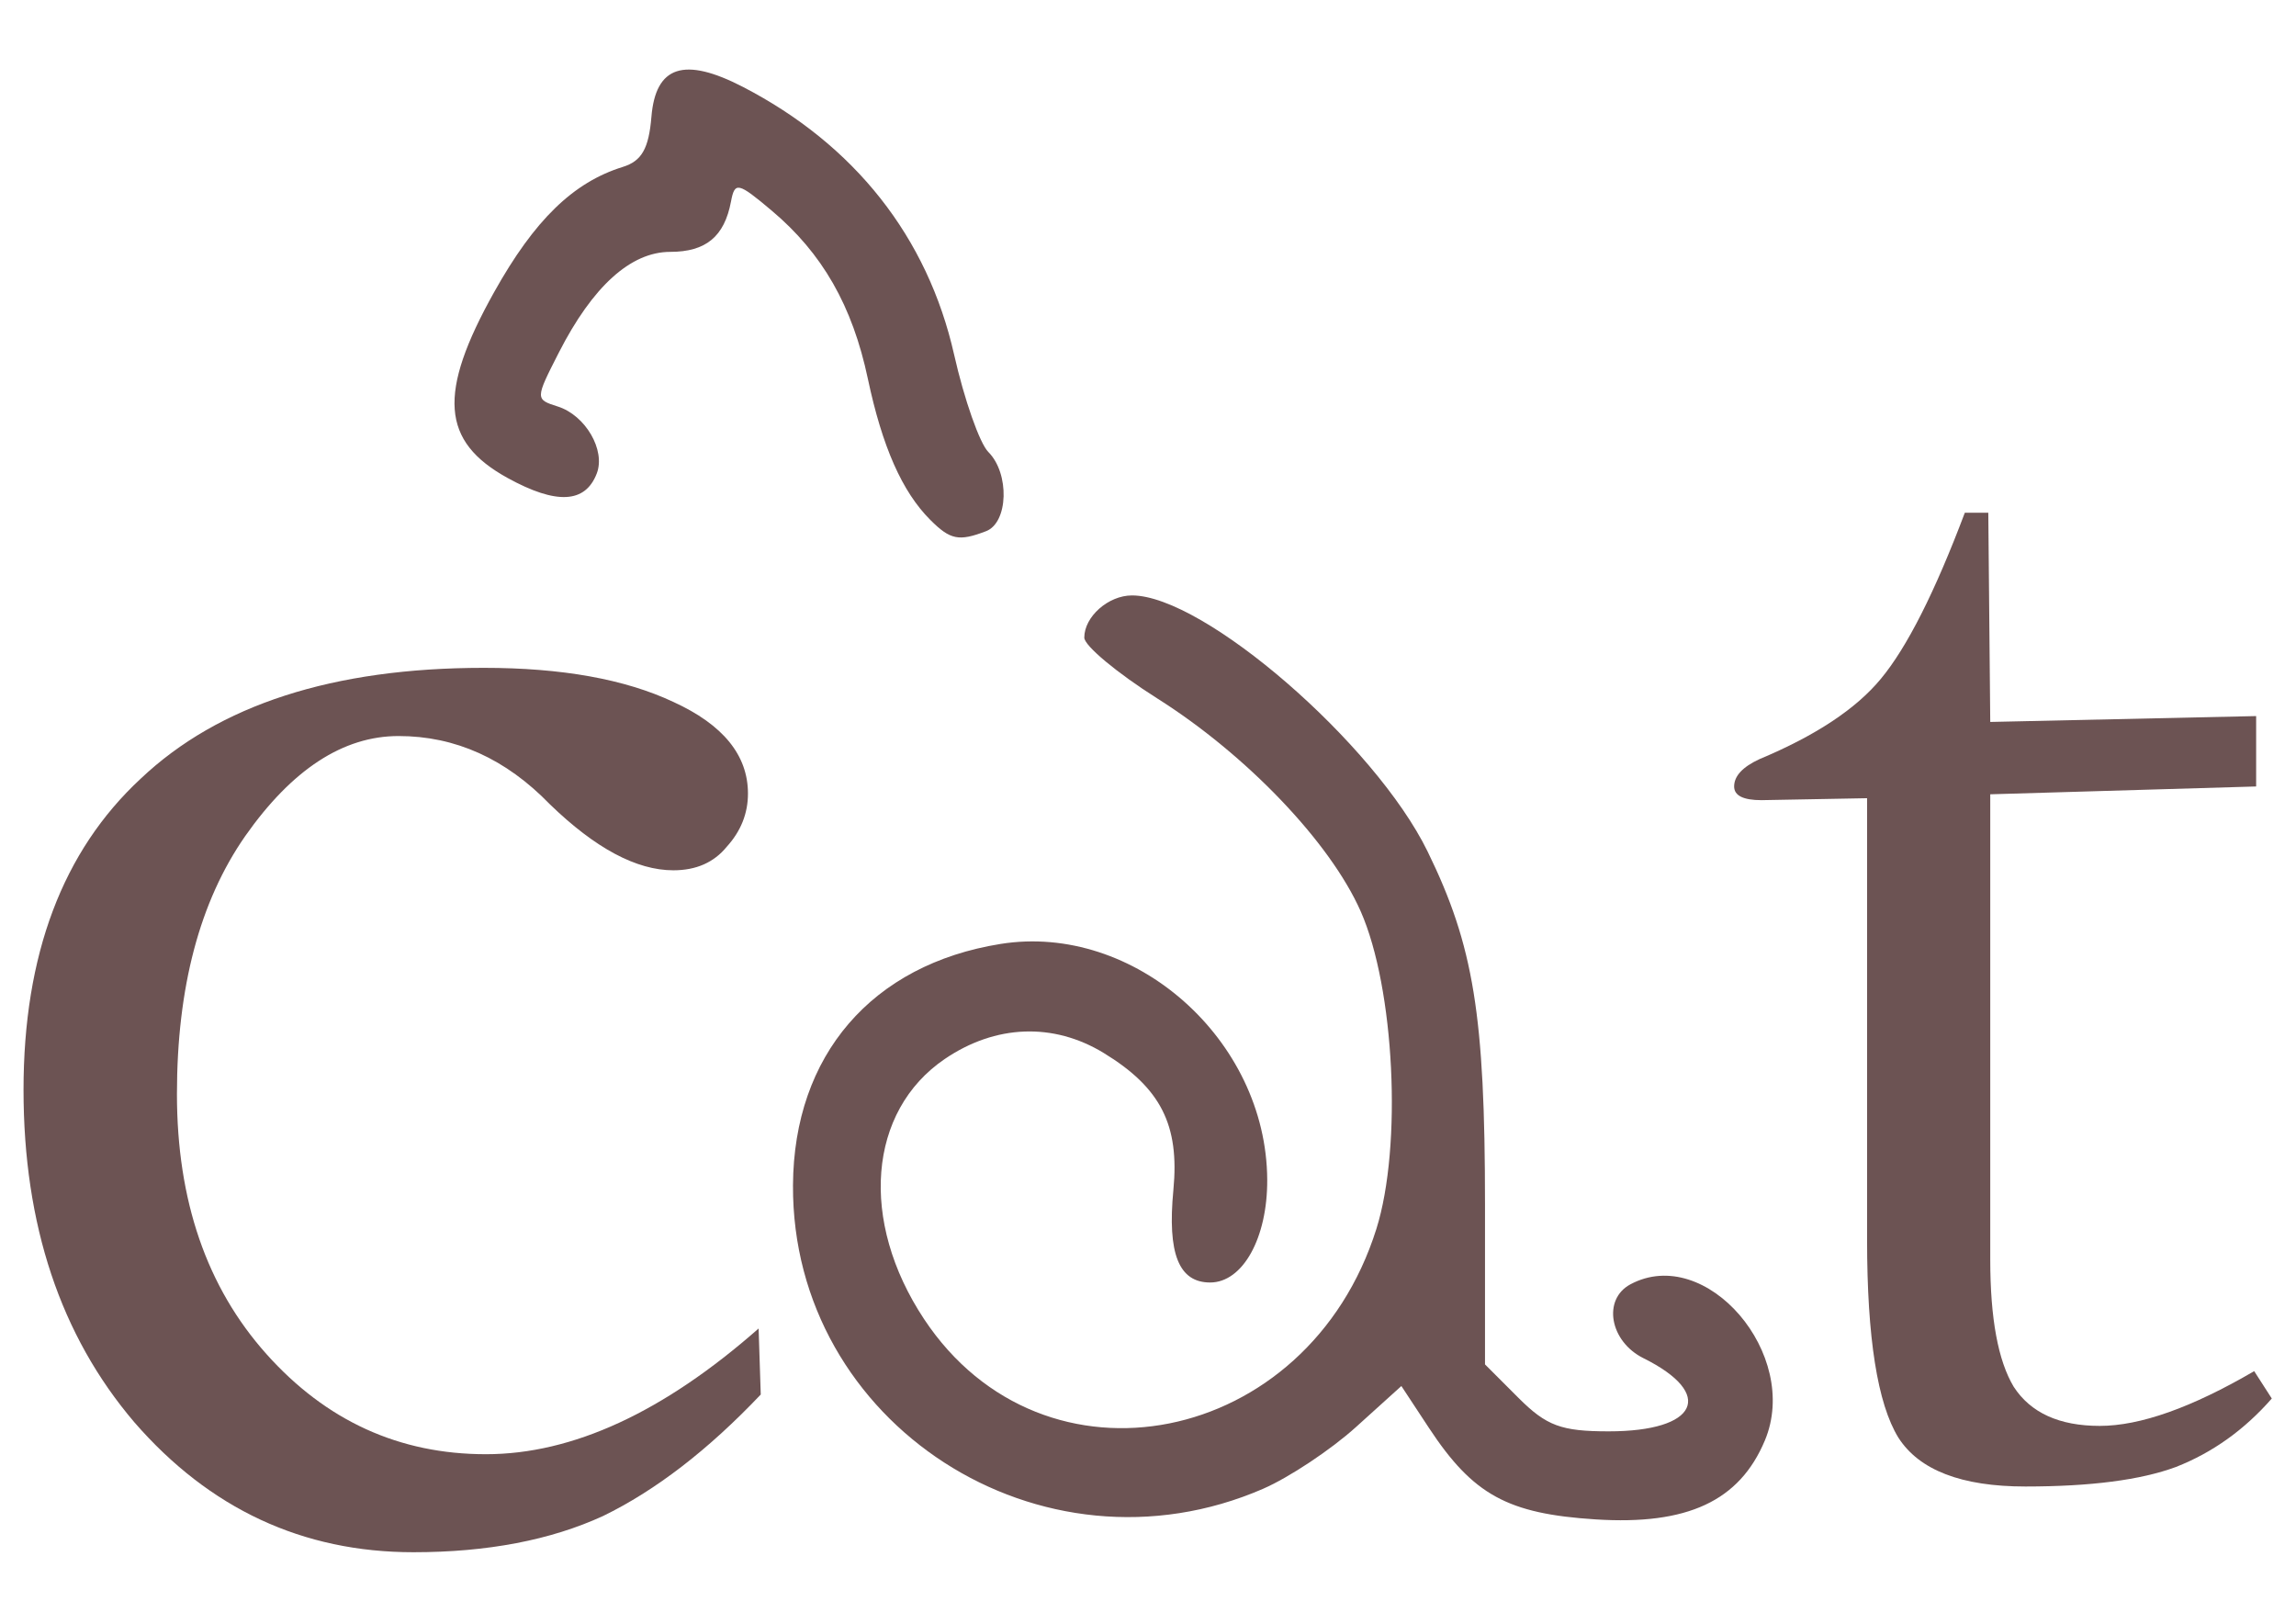 <?xml version="1.0" encoding="UTF-8" standalone="no"?>
<!-- Created with Inkscape (http://www.inkscape.org/) -->

<svg
   xmlns:dc="http://purl.org/dc/elements/1.1/"
   xmlns:cc="http://creativecommons.org/ns#"
   xmlns:rdf="http://www.w3.org/1999/02/22-rdf-syntax-ns#"
   xmlns:svg="http://www.w3.org/2000/svg"
   xmlns="http://www.w3.org/2000/svg"
   xmlns:sodipodi="http://sodipodi.sourceforge.net/DTD/sodipodi-0.dtd"
   xmlns:inkscape="http://www.inkscape.org/namespaces/inkscape"
   width="1052.362"
   height="744.094"
   id="svg3145"
   version="1.1"
   inkscape:version="0.48+devel r9772"
   sodipodi:docname="cat.svg">
  <defs
     id="defs3147" />
  <sodipodi:namedview
     id="base"
     pagecolor="#ffffff"
     bordercolor="#666666"
     borderopacity="1.0"
     inkscape:pageopacity="0.0"
     inkscape:pageshadow="2"
     inkscape:zoom="0.93536509"
     inkscape:cx="526.18109"
     inkscape:cy="372.04724"
     inkscape:document-units="px"
     inkscape:current-layer="layer1"
     showgrid="false"
     inkscape:window-width="1440"
     inkscape:window-height="851"
     inkscape:window-x="0"
     inkscape:window-y="1"
     inkscape:window-maximized="1" />
  <g
     inkscape:label="Layer 1"
     inkscape:groupmode="layer"
     id="layer1"
     transform="translate(0,-308.268)">
    <g
       id="g3088"
       transform="matrix(1.711,0,0,1.711,-45.584,-416.966)"
       style="fill:#6c5353">
      <g
         style="fill:#6c5353"
         transform="matrix(3.067,0,0,3.067,-1863.1,-1433.921)"
         id="g3196">
        <path
           inkscape:connector-curvature="0"
           style="fill:#6c5353"
           d="m 726.482,735.744 c 2.267,-0.984 5.911,-3.405 8.097,-5.379 l 3.974,-3.591 2.403,3.65 c 3.851,5.848 6.871,7.506 14.562,7.997 8.021,0.512 12.559,-1.601 14.779,-6.88 3.165,-7.527 -5.138,-17.182 -11.738,-13.649 -2.455,1.314 -1.81,4.987 1.134,6.449 6.302,3.13 4.754,6.391 -3.034,6.391 -4.143,0 -5.433,-0.479 -7.878,-2.923 l -2.923,-2.923 0,-13.94 c 0,-16.547 -0.988,-22.622 -5.017,-30.86 -4.608,-9.42 -19.543,-22.354 -25.814,-22.354 -2.072,0 -4.169,1.853 -4.169,3.685 0,0.706 2.867,3.095 6.371,5.308 7.806,4.93 15.103,12.564 17.768,18.588 2.962,6.696 3.646,20.516 1.373,27.743 -5.988,19.036 -29.068,23.631 -39.51,7.866 -5.663,-8.549 -4.896,-18.15 1.815,-22.71 4.429,-3.01 9.488,-3.2 13.879,-0.523 4.98,3.037 6.632,6.283 6.086,11.963 -0.534,5.56 0.468,8.081 3.211,8.081 2.851,0 5.01,-3.886 4.985,-8.973 -0.059,-12.247 -11.611,-22.461 -23.291,-20.593 -11.243,1.798 -18.067,9.726 -18.13,21.066 -0.117,20.852 21.681,34.925 41.066,26.514 z"
           id="path3170" />
        <path
           inkscape:connector-curvature="0"
           style="fill:#6c5353"
           d="m 702.277,652.123 c 1.949,-0.748 2.074,-5.044 0.201,-6.917 -0.759,-0.759 -2.104,-4.584 -2.988,-8.499 -2.317,-10.262 -8.69,-18.339 -18.449,-23.384 -5.132,-2.653 -7.62,-1.841 -7.99,2.607 -0.232,2.787 -0.849,3.869 -2.5,4.381 -4.333,1.345 -7.717,4.636 -11.237,10.932 -4.942,8.837 -4.637,13.036 1.181,16.236 4.259,2.342 6.78,2.213 7.783,-0.399 0.782,-2.039 -0.988,-5.079 -3.406,-5.846 -1.977,-0.627 -1.976,-0.656 0.088,-4.702 2.953,-5.789 6.284,-8.802 9.731,-8.802 3.121,0 4.733,-1.336 5.31,-4.398 0.329,-1.748 0.61,-1.685 3.552,0.792 4.431,3.731 7.051,8.311 8.4,14.68 1.259,5.945 2.996,9.874 5.454,12.331 1.747,1.747 2.496,1.899 4.87,0.988 z"
           id="path3164" />
      </g>
      <path
         d="m 552.985,561.189 6.285,0 0.524,56.039 71.227,-1.571 0,18.854 -71.227,2.095 0,124.648 c -6e-5,15.712 2.095,27.06 6.285,34.043 4.539,6.983 12.22,10.475 23.044,10.475 10.824,3e-5 24.615,-4.888 41.375,-14.665 l 4.714,7.332 c -7.332,8.38 -15.887,14.49 -25.663,18.331 -9.427,3.492 -22.87,5.237 -40.327,5.237 -17.109,3e-5 -28.456,-4.364 -34.043,-13.093 -5.587,-9.078 -8.38,-26.71 -8.38,-52.897 l 0,-118.363 -28.282,0.524 c -4.888,1.8e-4 -7.332,-1.222 -7.332,-3.666 -3e-5,-2.793 2.269,-5.237 6.809,-7.332 15.014,-6.285 25.837,-13.442 32.471,-21.473 6.983,-8.379 14.49,-23.219 22.52,-44.517"
         style="font-size:170.738px;font-style:normal;font-variant:normal;font-weight:normal;font-stretch:normal;text-align:start;line-height:125%;letter-spacing:0px;word-spacing:0px;writing-mode:lr-tb;text-anchor:start;fill:#6c5353;fill-opacity:1;stroke:none;font-family:STFangsong;-inkscape-font-specification:STFangsong"
         id="path3209"
         inkscape:connector-curvature="0" />
      <g
         transform="matrix(1.028,0,0,1.028,-3.665,-28.296)"
         id="text3081"
         style="font-size:555.23px;font-style:normal;font-variant:normal;font-weight:normal;font-stretch:normal;text-align:start;line-height:125%;letter-spacing:0px;word-spacing:0px;writing-mode:lr-tb;text-anchor:start;fill:#6c5353;fill-opacity:1;stroke:none;font-family:STFangsong;-inkscape-font-specification:STFangsong">
        <path
           inkscape:connector-curvature="0"
           id="path3086"
           d="m 227.166,785.967 0.555,17.212 c -13.696,14.436 -27.392,24.985 -41.087,31.648 -13.696,6.293 -30.168,9.439 -49.415,9.439 -28.872,2e-5 -53.117,-11.29 -72.735,-33.869 -19.248,-22.579 -28.872,-51.451 -28.872,-86.616 -2.5e-5,-35.164 10.179,-62.186 30.538,-81.064 20.358,-19.248 50.156,-28.872 89.392,-28.872 20.358,2.6e-4 36.83,2.961 49.415,8.884 12.955,5.923 19.433,13.881 19.433,23.875 -2.2e-4,5.182 -1.851,9.809 -5.552,13.881 -3.332,4.072 -7.958,6.108 -13.881,6.108 -9.624,2e-4 -20.359,-5.737 -32.203,-17.212 -11.475,-11.845 -24.615,-17.767 -39.421,-17.767 -14.436,2.4e-4 -27.762,8.699 -39.977,26.096 -11.845,17.027 -17.767,39.421 -17.767,67.183 -6.4e-5,27.762 7.773,50.341 23.32,67.738 15.546,17.397 34.609,26.096 57.189,26.096 22.579,5e-5 46.269,-10.919 71.069,-32.759"
           style="fill:#6c5353" />
      </g>
    </g>
  </g>
</svg>
